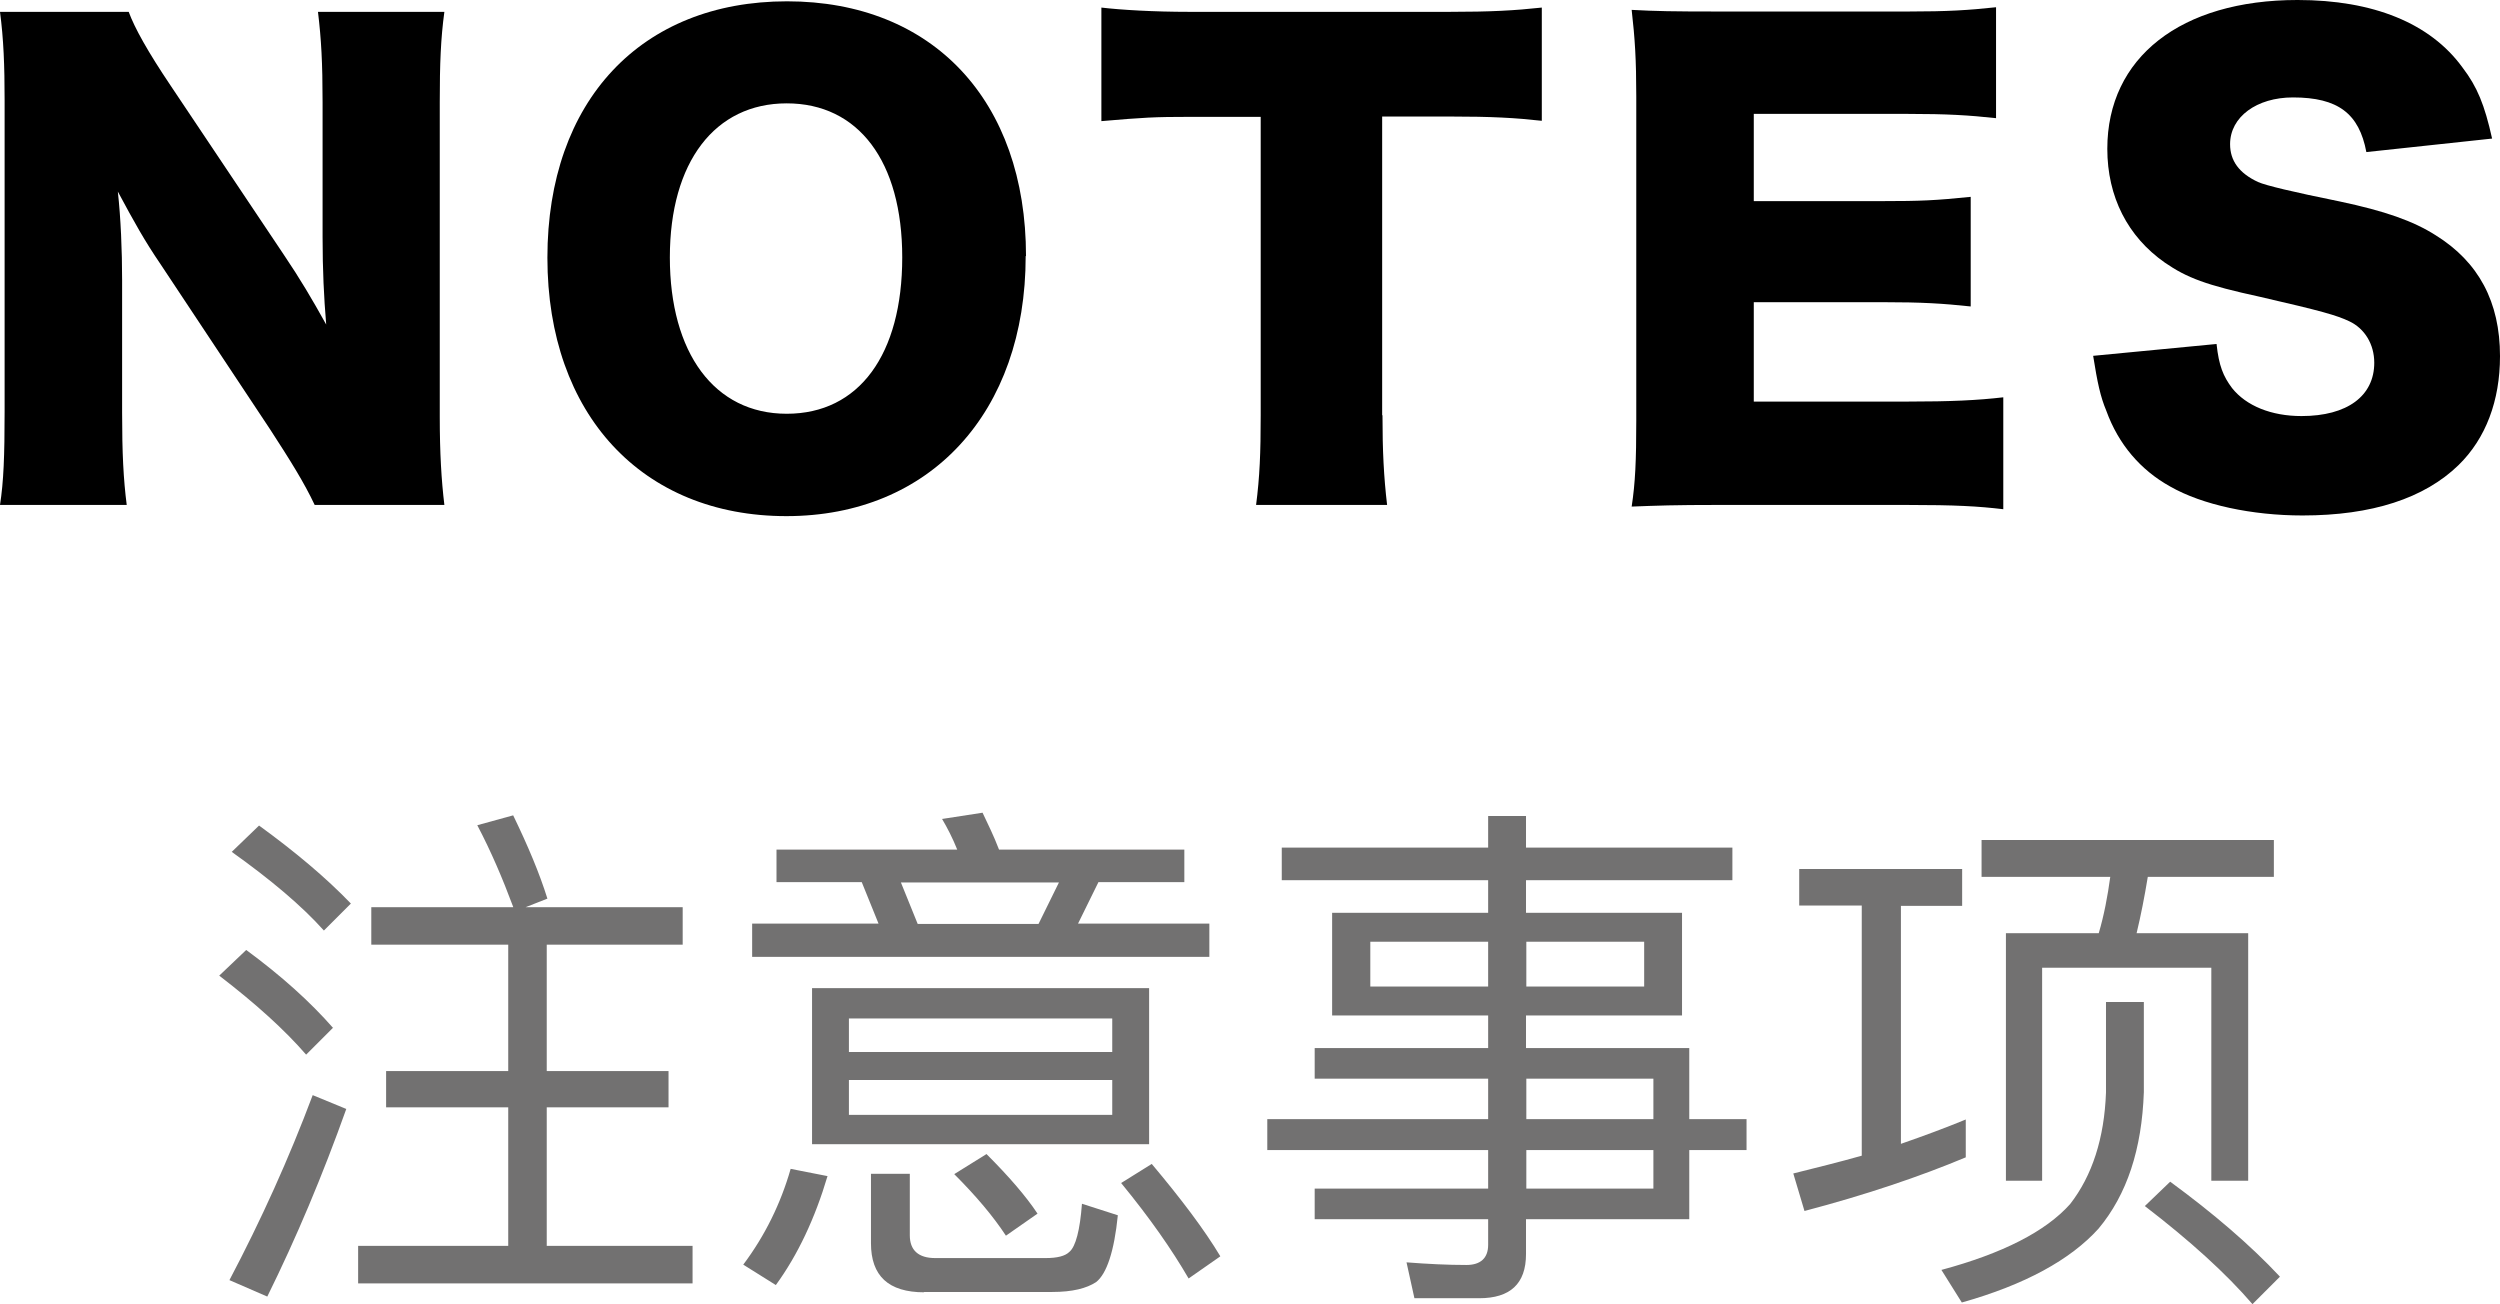 <?xml version="1.0" encoding="UTF-8"?><svg id="_レイヤー_2" xmlns="http://www.w3.org/2000/svg" viewBox="0 0 75.95 39.62"><g id="_文字"><path d="m10.12,31.22l-.82.82c-.64-.74-1.52-1.54-2.64-2.4l.82-.78c1.06.78,1.94,1.57,2.64,2.37Zm.4,2.47c-.72,2.02-1.52,3.92-2.4,5.7l-1.15-.5c.96-1.82,1.81-3.7,2.53-5.62l1.02.42Zm.14-6.24l-.82.82c-.67-.75-1.62-1.55-2.8-2.39l.83-.8c1.1.8,2.03,1.58,2.79,2.37Zm4.93.1c-.32-.86-.67-1.68-1.09-2.48l1.09-.3c.45.93.8,1.76,1.04,2.53l-.66.26h4.77v1.14h-4.13v3.84h3.7v1.1h-3.7v4.21h4.43v1.14h-10.16v-1.14h4.56v-4.21h-3.71v-1.1h3.71v-3.84h-4.16v-1.14h4.31Z" style="fill:#727171; stroke-width:0px;"/><path d="m25.14,35.73c-.38,1.28-.9,2.39-1.57,3.31l-.99-.62c.66-.88,1.14-1.86,1.44-2.91l1.12.22Zm-1.55-8.93v-.99h5.49c-.14-.35-.3-.66-.46-.93l1.23-.19c.16.34.34.7.5,1.12h5.63v.99h-2.61l-.62,1.26h3.99v1.01h-13.89v-1.01h3.84l-.51-1.26h-2.58Zm11.32,3.22v4.74h-10.24v-4.74h10.24Zm-1.12,1.94v-1.02h-8v1.02h8Zm0,.85h-8v1.06h8v-1.06Zm-5.71,6.45c-1.09,0-1.62-.5-1.62-1.49v-2.11h1.18v1.87c0,.45.26.69.77.69h3.36c.35,0,.59-.06.72-.19.19-.16.32-.66.38-1.46l1.09.35c-.11,1.1-.34,1.78-.66,2.03-.29.19-.72.3-1.33.3h-3.91Zm3.47-11.19l.62-1.26h-4.8l.51,1.26h3.67Zm-.03,8.8l-.96.67c-.38-.58-.9-1.2-1.57-1.87l.98-.61c.67.67,1.2,1.28,1.55,1.81Zm5.55,1.3l-.96.67c-.51-.88-1.18-1.84-2.05-2.9l.93-.58c.9,1.07,1.6,2,2.08,2.8Z" style="fill:#727171; stroke-width:0px;"/><path d="m45.21,27.73v-.99h-6.27v-.99h6.27v-.96h1.15v.96h6.27v.99h-6.27v.99h4.74v3.12h-4.74v.99h4.96v2.16h1.74v.94h-1.74v2.1h-4.96v1.06c0,.9-.48,1.34-1.42,1.34h-1.97l-.24-1.09c.64.05,1.25.08,1.82.08.43,0,.66-.21.66-.61v-.78h-5.27v-.93h5.27v-1.17h-6.71v-.94h6.71v-1.23h-5.27v-.93h5.27v-.99h-4.74v-3.12h4.74Zm0,.88h-3.58v1.36h3.58v-1.36Zm4.74,0h-3.58v1.36h3.58v-1.36Zm-3.58,5.39h3.86v-1.23h-3.86v1.23Zm0,.94v1.17h3.86v-1.17h-3.86Z" style="fill:#727171; stroke-width:0px;"/><path d="m54.66,27.52v-1.12h4.95v1.12h-1.86v7.23c.69-.24,1.34-.48,1.97-.74v1.15c-1.41.59-3.04,1.14-4.9,1.63l-.34-1.14c.72-.18,1.41-.35,2.08-.54v-7.6h-1.9Zm10.47,2.91v2.75c-.06,1.73-.51,3.11-1.38,4.15-.85.94-2.23,1.7-4.15,2.24l-.62-.99c1.86-.5,3.17-1.17,3.91-2,.67-.86,1.04-2,1.09-3.39v-2.75h1.15Zm3.95-4.91v1.12h-3.83c-.1.61-.21,1.17-.34,1.71h3.39v7.52h-1.12v-6.47h-5.14v6.47h-1.1v-7.52h2.82c.16-.54.27-1.12.35-1.71h-3.91v-1.12h8.87Zm.18,13.27l-.83.83c-.8-.93-1.89-1.92-3.27-2.98l.77-.74c1.31.96,2.43,1.92,3.33,2.88Z" style="fill:#727171; stroke-width:0px;"/><path d="m8.61,7.72c.52.77.86,1.35,1.3,2.14-.07-.83-.11-1.66-.11-2.66V3.1c0-1.19-.04-1.91-.14-2.74h3.84c-.11.81-.14,1.57-.14,2.74v9.56c0,1.1.05,1.93.14,2.68h-3.94c-.32-.68-.74-1.35-1.35-2.29l-3.33-5.02c-.49-.72-.79-1.26-1.3-2.21.09.81.13,1.8.13,2.68v4.03c0,1.24.04,2.03.14,2.81H0c.11-.7.14-1.49.14-2.83V3.04C.14,2,.11,1.19,0,.36h3.91c.18.49.58,1.21,1.28,2.25l3.42,5.11Z" style="stroke-width:0px;"/><path d="m31.16,7.78c0,4.75-2.9,7.9-7.27,7.9s-7.26-3.08-7.26-7.85S19.48.04,23.91.04s7.26,3.02,7.26,7.74Zm-3.75.04c0-2.92-1.33-4.68-3.51-4.68s-3.55,1.78-3.55,4.68,1.35,4.75,3.55,4.75,3.51-1.8,3.51-4.75Z" style="stroke-width:0px;"/><path d="m42,12.62c0,1.08.04,1.87.14,2.72h-3.98c.11-.85.14-1.58.14-2.72V3.55h-2.12c-1.13,0-1.44.02-2.72.13V.23c.59.07,1.58.13,2.68.13h7.89c1.26,0,1.98-.04,2.81-.13v3.44c-.81-.09-1.51-.13-2.81-.13h-2.04v9.07Z" style="stroke-width:0px;"/><path d="m60.86,15.47c-.77-.09-1.42-.13-2.97-.13h-5.67c-1.37,0-1.87.02-2.65.05.11-.72.14-1.39.14-2.63V2.93c0-1.12-.04-1.75-.14-2.63.74.04,1.24.05,2.65.05h5.74c1.22,0,1.84-.04,2.68-.13v3.37c-.83-.09-1.48-.13-2.68-.13h-4.68v2.65h3.89c1.19,0,1.62-.02,2.7-.13v3.33c-.85-.09-1.46-.13-2.7-.13h-3.89v3.02h4.64c1.37,0,2.16-.04,2.94-.13v3.37Z" style="stroke-width:0px;"/><path d="m67.34,10.46c.07.65.2.97.47,1.33.43.54,1.19.85,2.11.85,1.39,0,2.21-.61,2.21-1.62,0-.56-.29-1.04-.76-1.26-.38-.18-.83-.31-2.7-.74-1.66-.36-2.23-.58-2.9-1.04-1.13-.79-1.75-2-1.75-3.46,0-2.77,2.23-4.52,5.78-4.52,2.29,0,4.03.7,5.01,2.05.45.59.67,1.13.9,2.16l-3.82.41c-.22-1.17-.86-1.66-2.23-1.66-1.1,0-1.91.59-1.91,1.42,0,.5.27.88.85,1.15q.36.16,2.48.59c1.37.29,2.23.59,2.92,1.03,1.3.81,1.95,2.02,1.95,3.67,0,1.35-.43,2.5-1.26,3.31-1.04,1.01-2.63,1.53-4.74,1.53-1.53,0-3.04-.32-4.02-.88-.9-.5-1.57-1.28-1.94-2.3-.18-.43-.27-.85-.4-1.67l3.75-.36Z" style="stroke-width:0px;"/></g></svg>
